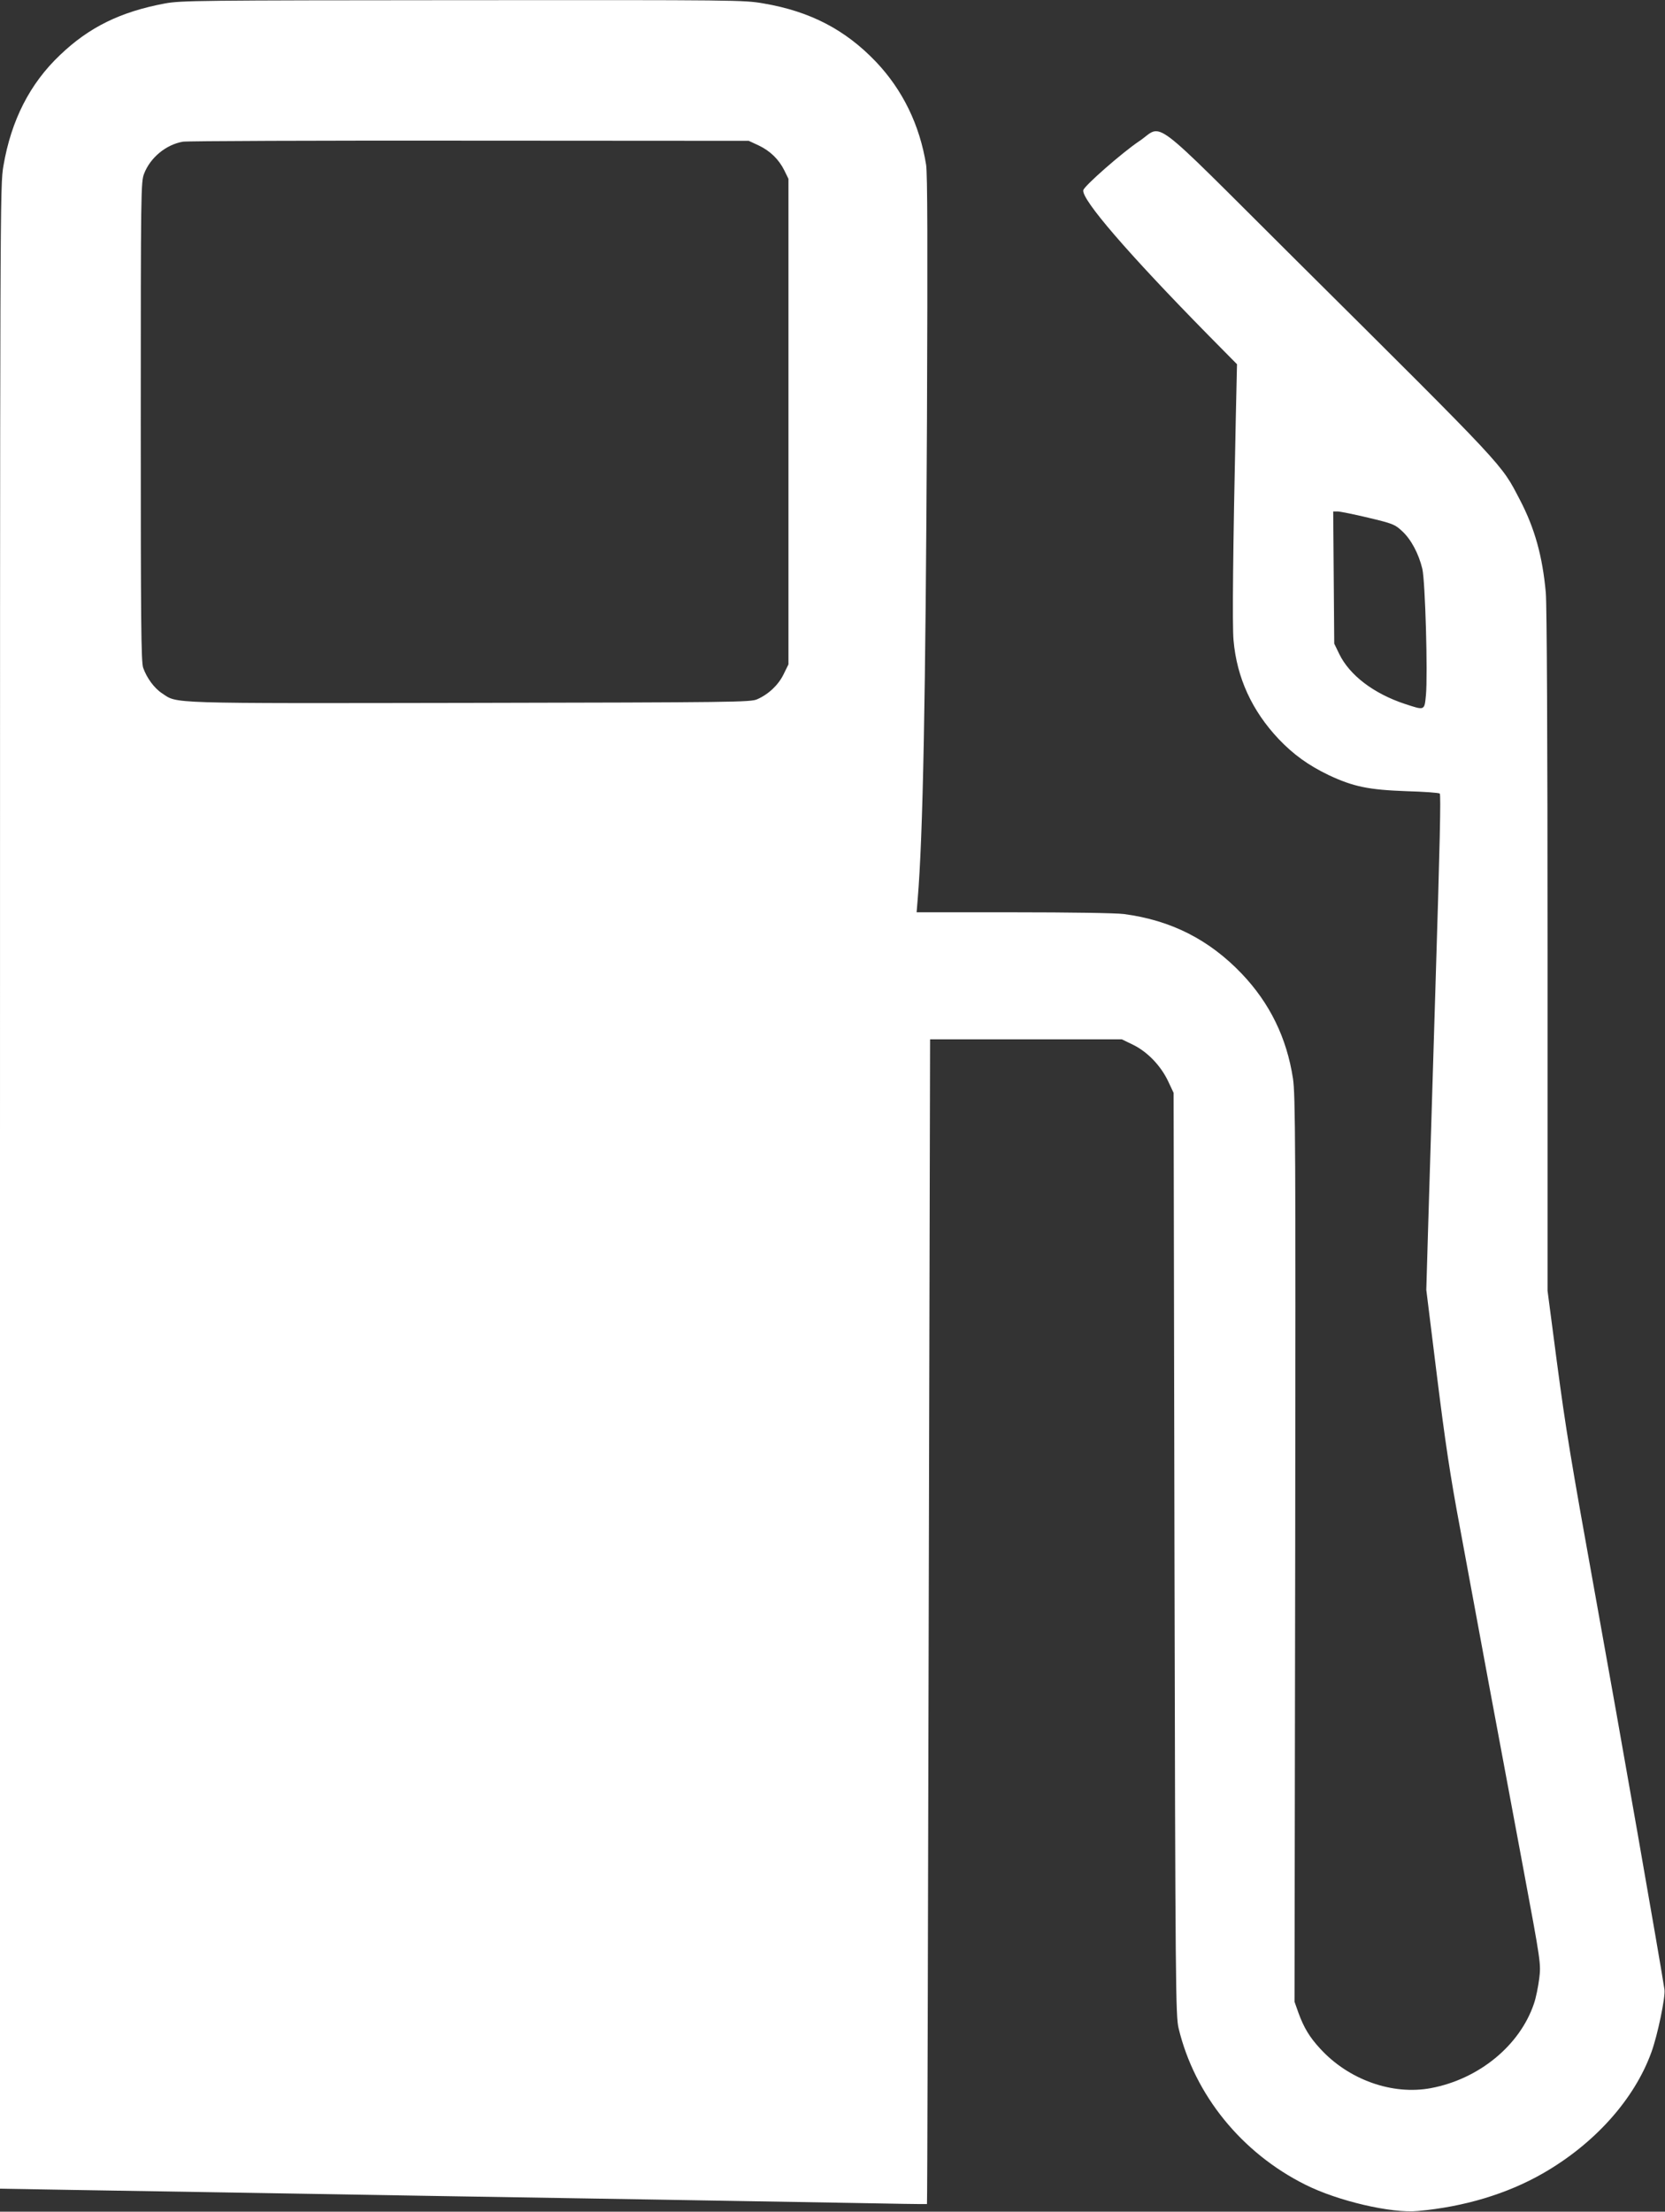 <?xml version="1.0" standalone="no"?>
<!DOCTYPE svg PUBLIC "-//W3C//DTD SVG 20010904//EN"
 "http://www.w3.org/TR/2001/REC-SVG-20010904/DTD/svg10.dtd">
<svg version="1.0" xmlns="http://www.w3.org/2000/svg"
 width="964pt" height="1280pt" viewBox="0 0 964 1280"
 preserveAspectRatio="xMidYMid meet">
<rect x="0" y="0" width="964" height="1280" fill="#333333" stroke="none"/>
<g transform="translate(0,1280) scale(0.1,-0.1)"
fill="#ffffff" stroke="none">
<path d="M955 12780 c-257 -48 -439 -137 -608 -299 -174 -165 -282 -377 -327
-640 -20 -118 -20 -144 -20 -5913 l0 -5795 408 -7 c224 -4 664 -11 977 -16
669 -12 1504 -25 2410 -40 358 -6 857 -15 1110 -19 253 -5 461 -8 462 -7 2 2
6 1519 10 3372 l8 3369 555 0 555 0 66 -32 c83 -41 159 -120 202 -210 l32 -68
5 -2670 c5 -2517 7 -2674 24 -2744 93 -386 365 -721 734 -905 187 -94 499
-167 652 -152 267 24 516 99 722 217 299 171 530 428 629 701 36 98 82 320 76
363 -20 137 -264 1528 -392 2235 -155 858 -179 1008 -231 1398 l-54 412 0
1963 c0 1232 -4 2004 -10 2076 -19 211 -64 374 -151 540 -110 210 -67 165
-1301 1391 -869 864 -756 779 -905 681 -95 -64 -316 -257 -321 -282 -10 -54
258 -365 726 -841 l164 -166 -7 -314 c-16 -747 -21 -1199 -13 -1284 19 -217
107 -408 262 -572 86 -90 171 -151 289 -208 143 -67 230 -85 449 -93 102 -3
190 -9 194 -14 7 -7 1 -285 -26 -1152 -14 -463 -28 -926 -41 -1345 l-11 -375
61 -493 c48 -385 77 -582 136 -895 41 -221 115 -622 165 -892 50 -269 139
-744 197 -1055 105 -562 105 -565 95 -650 -6 -47 -19 -113 -31 -147 -82 -242
-319 -436 -596 -488 -223 -42 -477 48 -642 229 -61 66 -94 121 -125 206 l-23
65 4 2620 c3 2353 1 2631 -13 2723 -36 235 -134 436 -296 606 -189 198 -410
310 -683 346 -46 6 -314 10 -639 10 l-561 0 6 73 c31 369 46 1154 54 2782 4
1013 3 1420 -5 1471 -37 231 -136 434 -291 597 -177 185 -380 291 -650 337
-115 20 -156 20 -1742 19 -1537 -1 -1629 -2 -1724 -19z m3436 -821 c68 -32
118 -81 150 -145 l24 -49 0 -1405 0 -1405 -28 -57 c-30 -62 -87 -116 -153
-145 -37 -17 -134 -18 -1663 -21 -1775 -3 -1691 -5 -1782 55 -46 30 -89 89
-110 148 -12 33 -14 266 -14 1425 0 1338 1 1387 19 1434 36 94 127 169 225
186 25 4 773 7 1661 6 l1615 -1 56 -26z m3530 -2155 c143 -34 155 -39 196 -77
53 -48 97 -132 118 -219 17 -74 32 -607 21 -730 -9 -92 -6 -90 -122 -52 -181
60 -320 166 -380 289 l-29 60 -3 383 -3 382 25 0 c14 0 93 -16 177 -36z"/>
</g>
</svg>

